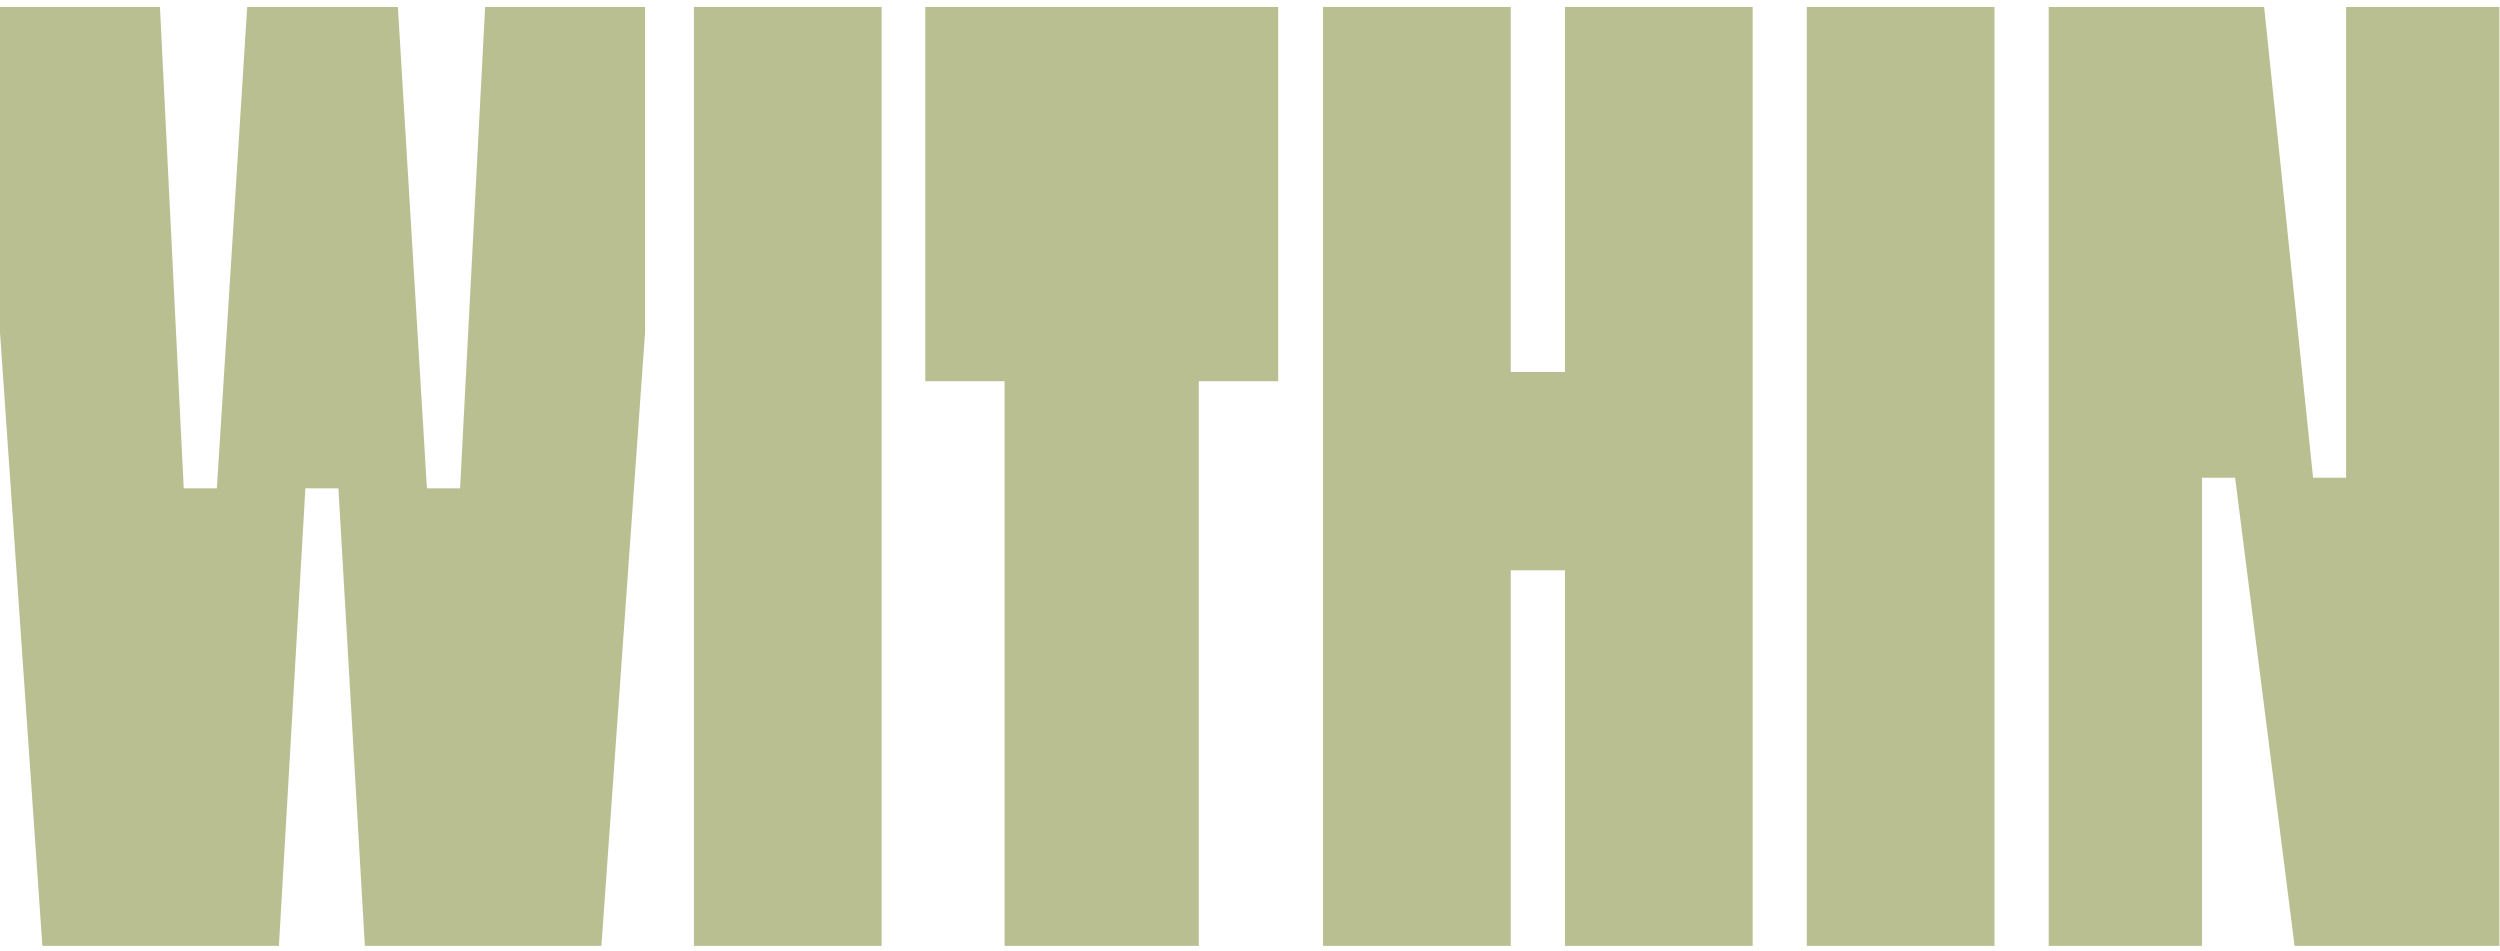 <svg width="247" height="94" viewBox="0 0 247 94" fill="none" xmlns="http://www.w3.org/2000/svg">
<path d="M27.557 93.452H4.187L0 32.831V0.689H15.803L18.152 48.248H21.425L24.422 0.689H39.311L42.181 48.248H45.454L47.93 0.689H63.733V32.831L59.419 93.452H36.049L33.434 48.248H30.172L27.557 93.452Z" fill="#BABF91"/>
<path d="M68.559 0.689H87.104V93.452H68.559V0.689Z" fill="#BABF91"/>
<path d="M91.418 37.664V0.689H126.287V37.664H91.418ZM118.444 22.507V93.452H99.251V22.507H118.444Z" fill="#BABF91"/>
<path d="M149.264 93.452H130.719V0.689H149.264V93.452ZM162.325 56.345H145.087V36.749H162.325V56.345ZM154.62 0.689H173.165V93.452H154.62V0.689Z" fill="#BABF91"/>
<path d="M178.512 0.689H197.057V93.452H178.512V0.689Z" fill="#BABF91"/>
<path d="M246.94 0.689V93.452H226.705L220.828 47.201H217.554V93.452H202.41V0.689H223.697L228.533 47.201H231.795V0.689H246.94Z" fill="#BABF91"/>
</svg>
